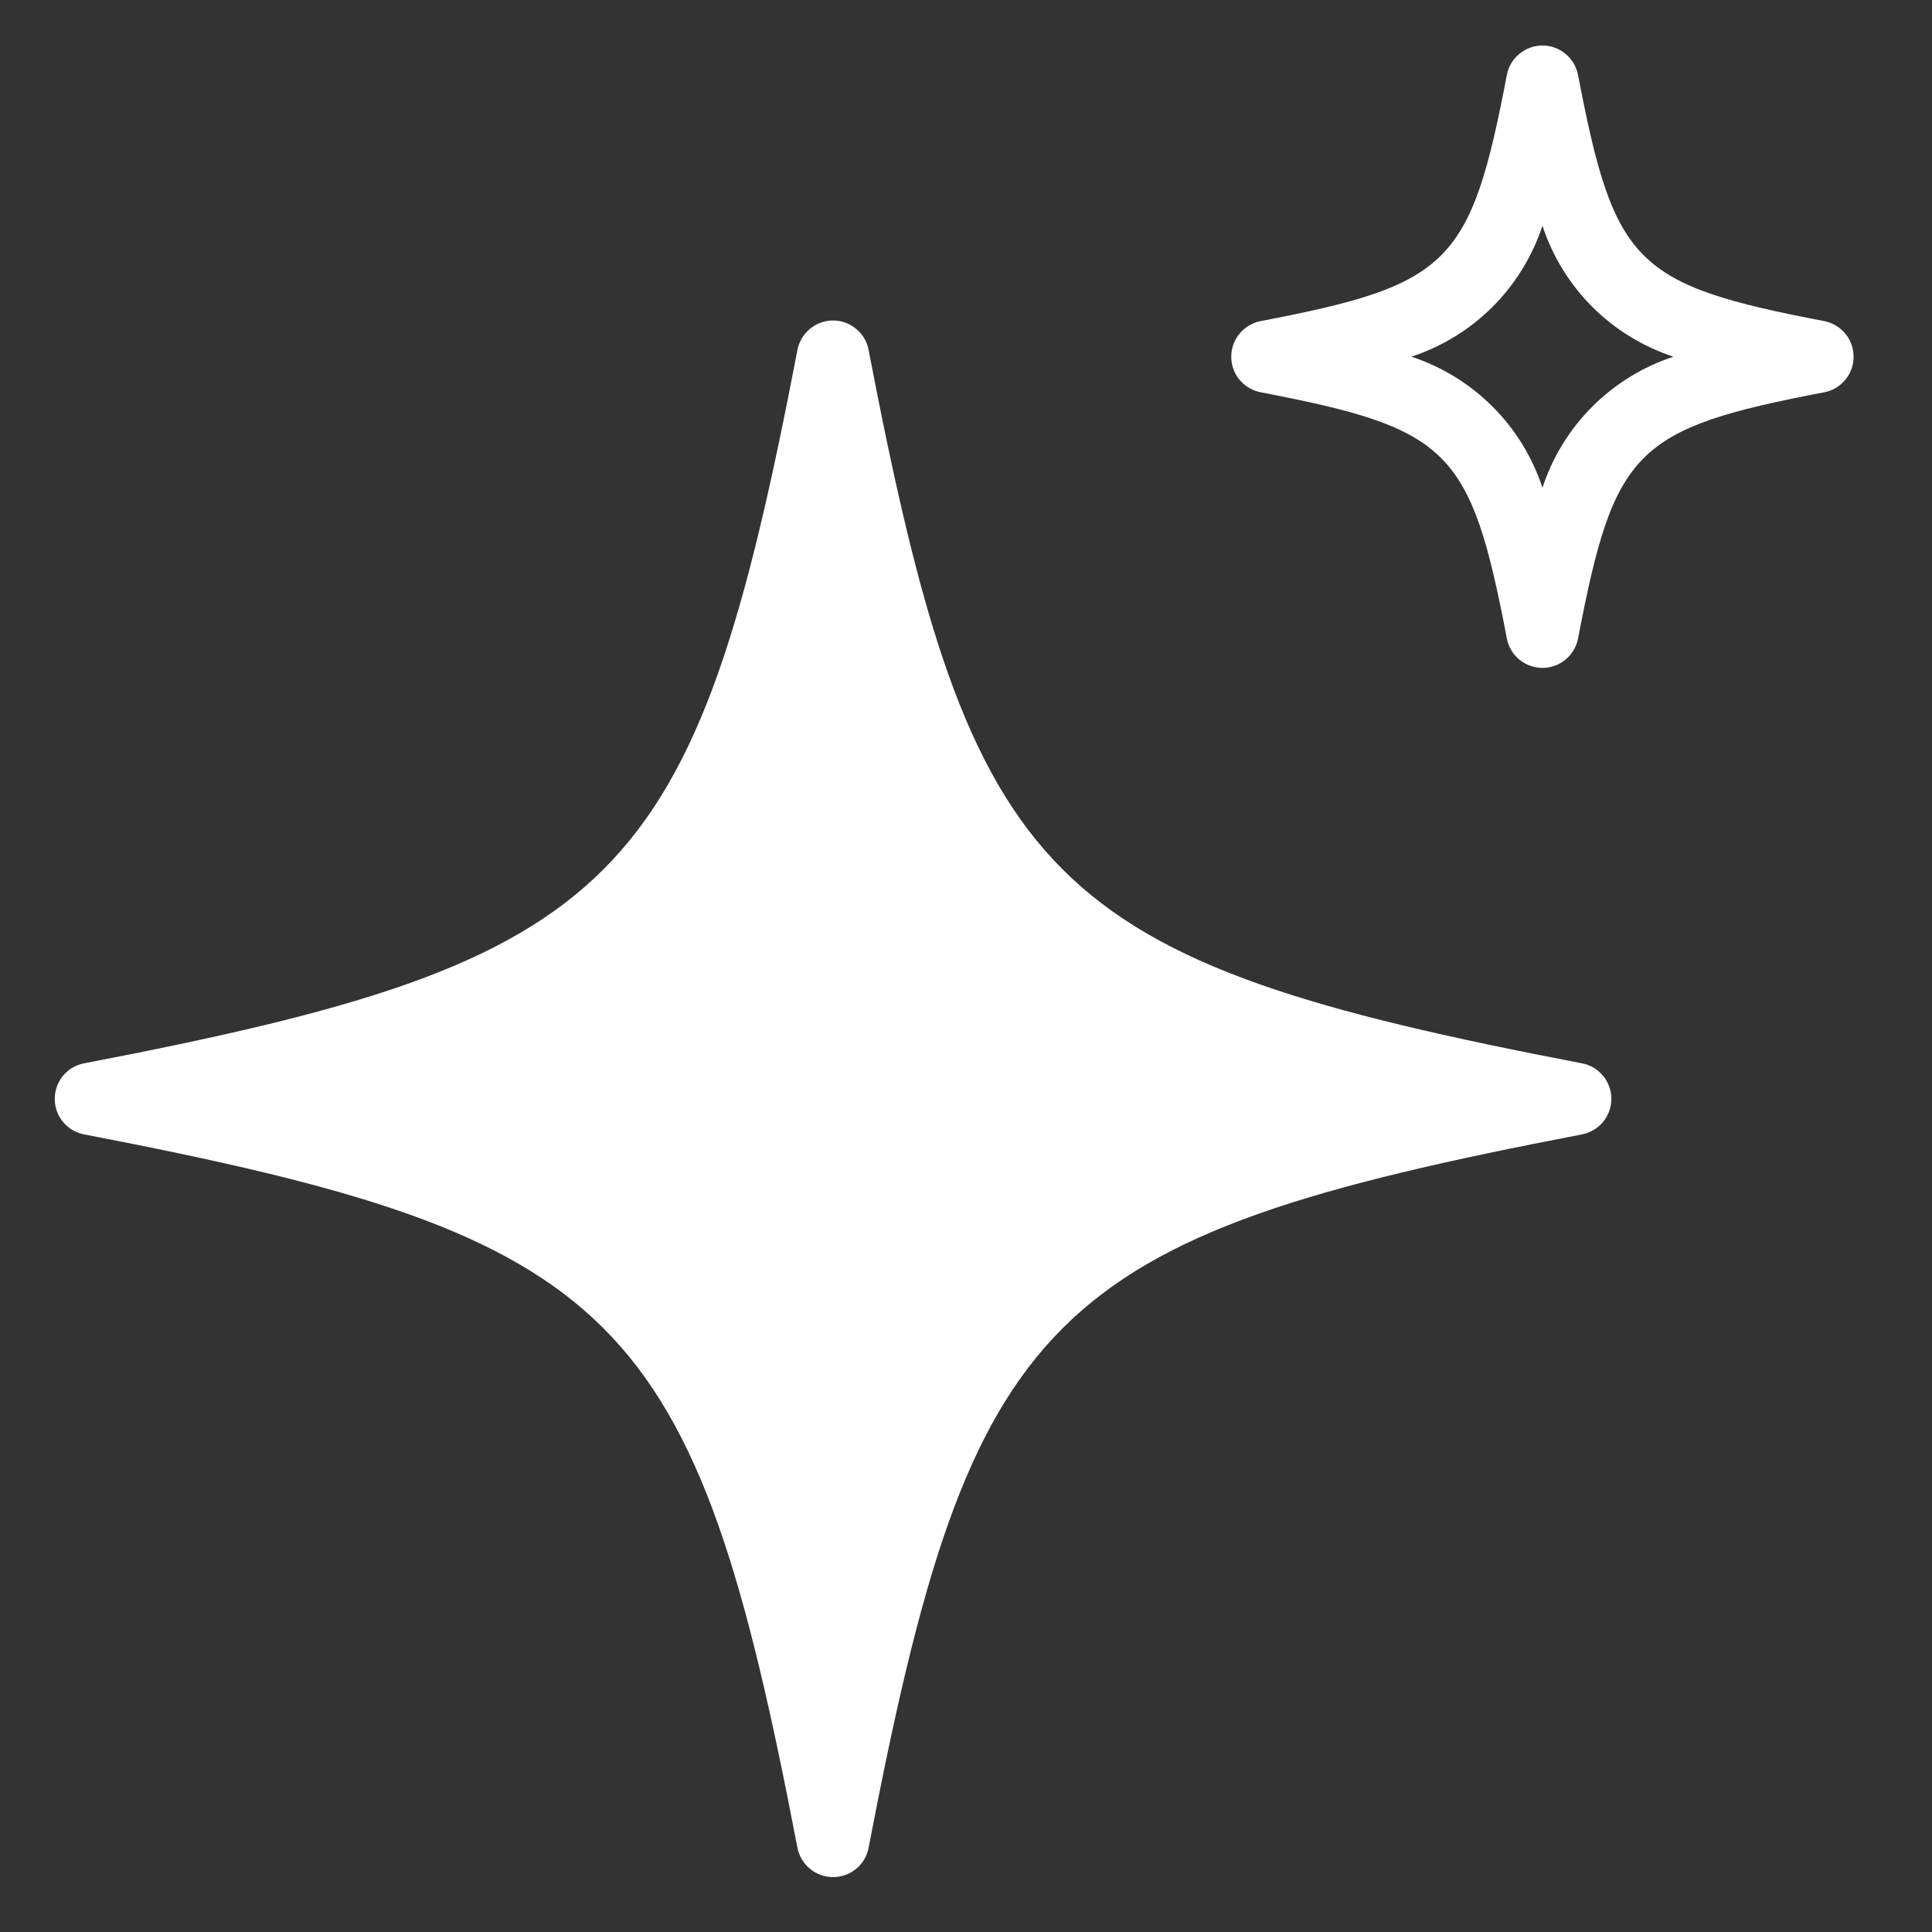 <svg width="24" height="24" viewBox="0 0 24 24" fill="none" xmlns="http://www.w3.org/2000/svg">
<rect x="0" y="0" width="24" height="24" fill="#333333" stroke="none"/>
<g id="Layer_1" clip-path="url(#clip0_2050_27)">
<path id="Vector" d="M19.652 13.209C12.981 11.928 12.07 11.017 10.79 4.347C10.771 4.244 10.716 4.151 10.635 4.085C10.554 4.018 10.453 3.981 10.348 3.981C10.244 3.981 10.142 4.018 10.062 4.085C9.981 4.151 9.926 4.244 9.906 4.347C8.626 11.017 7.715 11.928 1.045 13.209C0.942 13.228 0.849 13.283 0.783 13.364C0.716 13.444 0.68 13.546 0.68 13.65C0.68 13.755 0.716 13.856 0.783 13.937C0.849 14.017 0.942 14.072 1.045 14.092C7.715 15.372 8.626 16.282 9.906 22.953C9.926 23.056 9.981 23.149 10.062 23.215C10.143 23.282 10.244 23.318 10.348 23.318C10.453 23.318 10.554 23.282 10.635 23.215C10.716 23.149 10.771 23.056 10.79 22.953C12.07 16.282 12.981 15.372 19.652 14.092C19.754 14.072 19.847 14.017 19.914 13.937C19.98 13.856 20.017 13.755 20.017 13.65C20.017 13.546 19.98 13.444 19.914 13.364C19.847 13.283 19.754 13.228 19.652 13.209Z" fill="white"/>
<path id="Vector_2" d="M19.161 8.297C19.056 8.297 18.955 8.26 18.874 8.194C18.793 8.127 18.738 8.034 18.719 7.932C18.268 5.581 18.01 5.324 15.66 4.873C15.557 4.853 15.465 4.798 15.398 4.718C15.331 4.637 15.295 4.536 15.295 4.431C15.295 4.327 15.331 4.225 15.398 4.145C15.465 4.064 15.557 4.009 15.66 3.989C18.011 3.538 18.268 3.281 18.719 0.931C18.738 0.828 18.793 0.735 18.874 0.669C18.955 0.602 19.056 0.565 19.161 0.565C19.265 0.565 19.367 0.602 19.447 0.669C19.528 0.735 19.583 0.828 19.603 0.931C20.053 3.281 20.311 3.538 22.661 3.989C22.764 4.009 22.857 4.064 22.923 4.145C22.99 4.225 23.026 4.327 23.026 4.431C23.026 4.536 22.99 4.637 22.923 4.718C22.857 4.798 22.764 4.853 22.661 4.873C20.311 5.324 20.053 5.581 19.603 7.932C19.583 8.034 19.528 8.127 19.447 8.194C19.367 8.26 19.265 8.297 19.161 8.297ZM17.533 4.431C17.913 4.556 18.258 4.768 18.541 5.051C18.824 5.333 19.036 5.679 19.161 6.059C19.285 5.679 19.498 5.333 19.78 5.051C20.063 4.768 20.409 4.556 20.788 4.431C20.409 4.306 20.063 4.094 19.78 3.812C19.498 3.529 19.285 3.184 19.161 2.804C19.036 3.184 18.823 3.529 18.541 3.812C18.258 4.094 17.913 4.306 17.533 4.431Z" fill="white"/>
</g>
<defs>
<clipPath id="clip0_2050_27">
<rect width="24" height="24" fill="white"/>
</clipPath>
</defs>
</svg>

